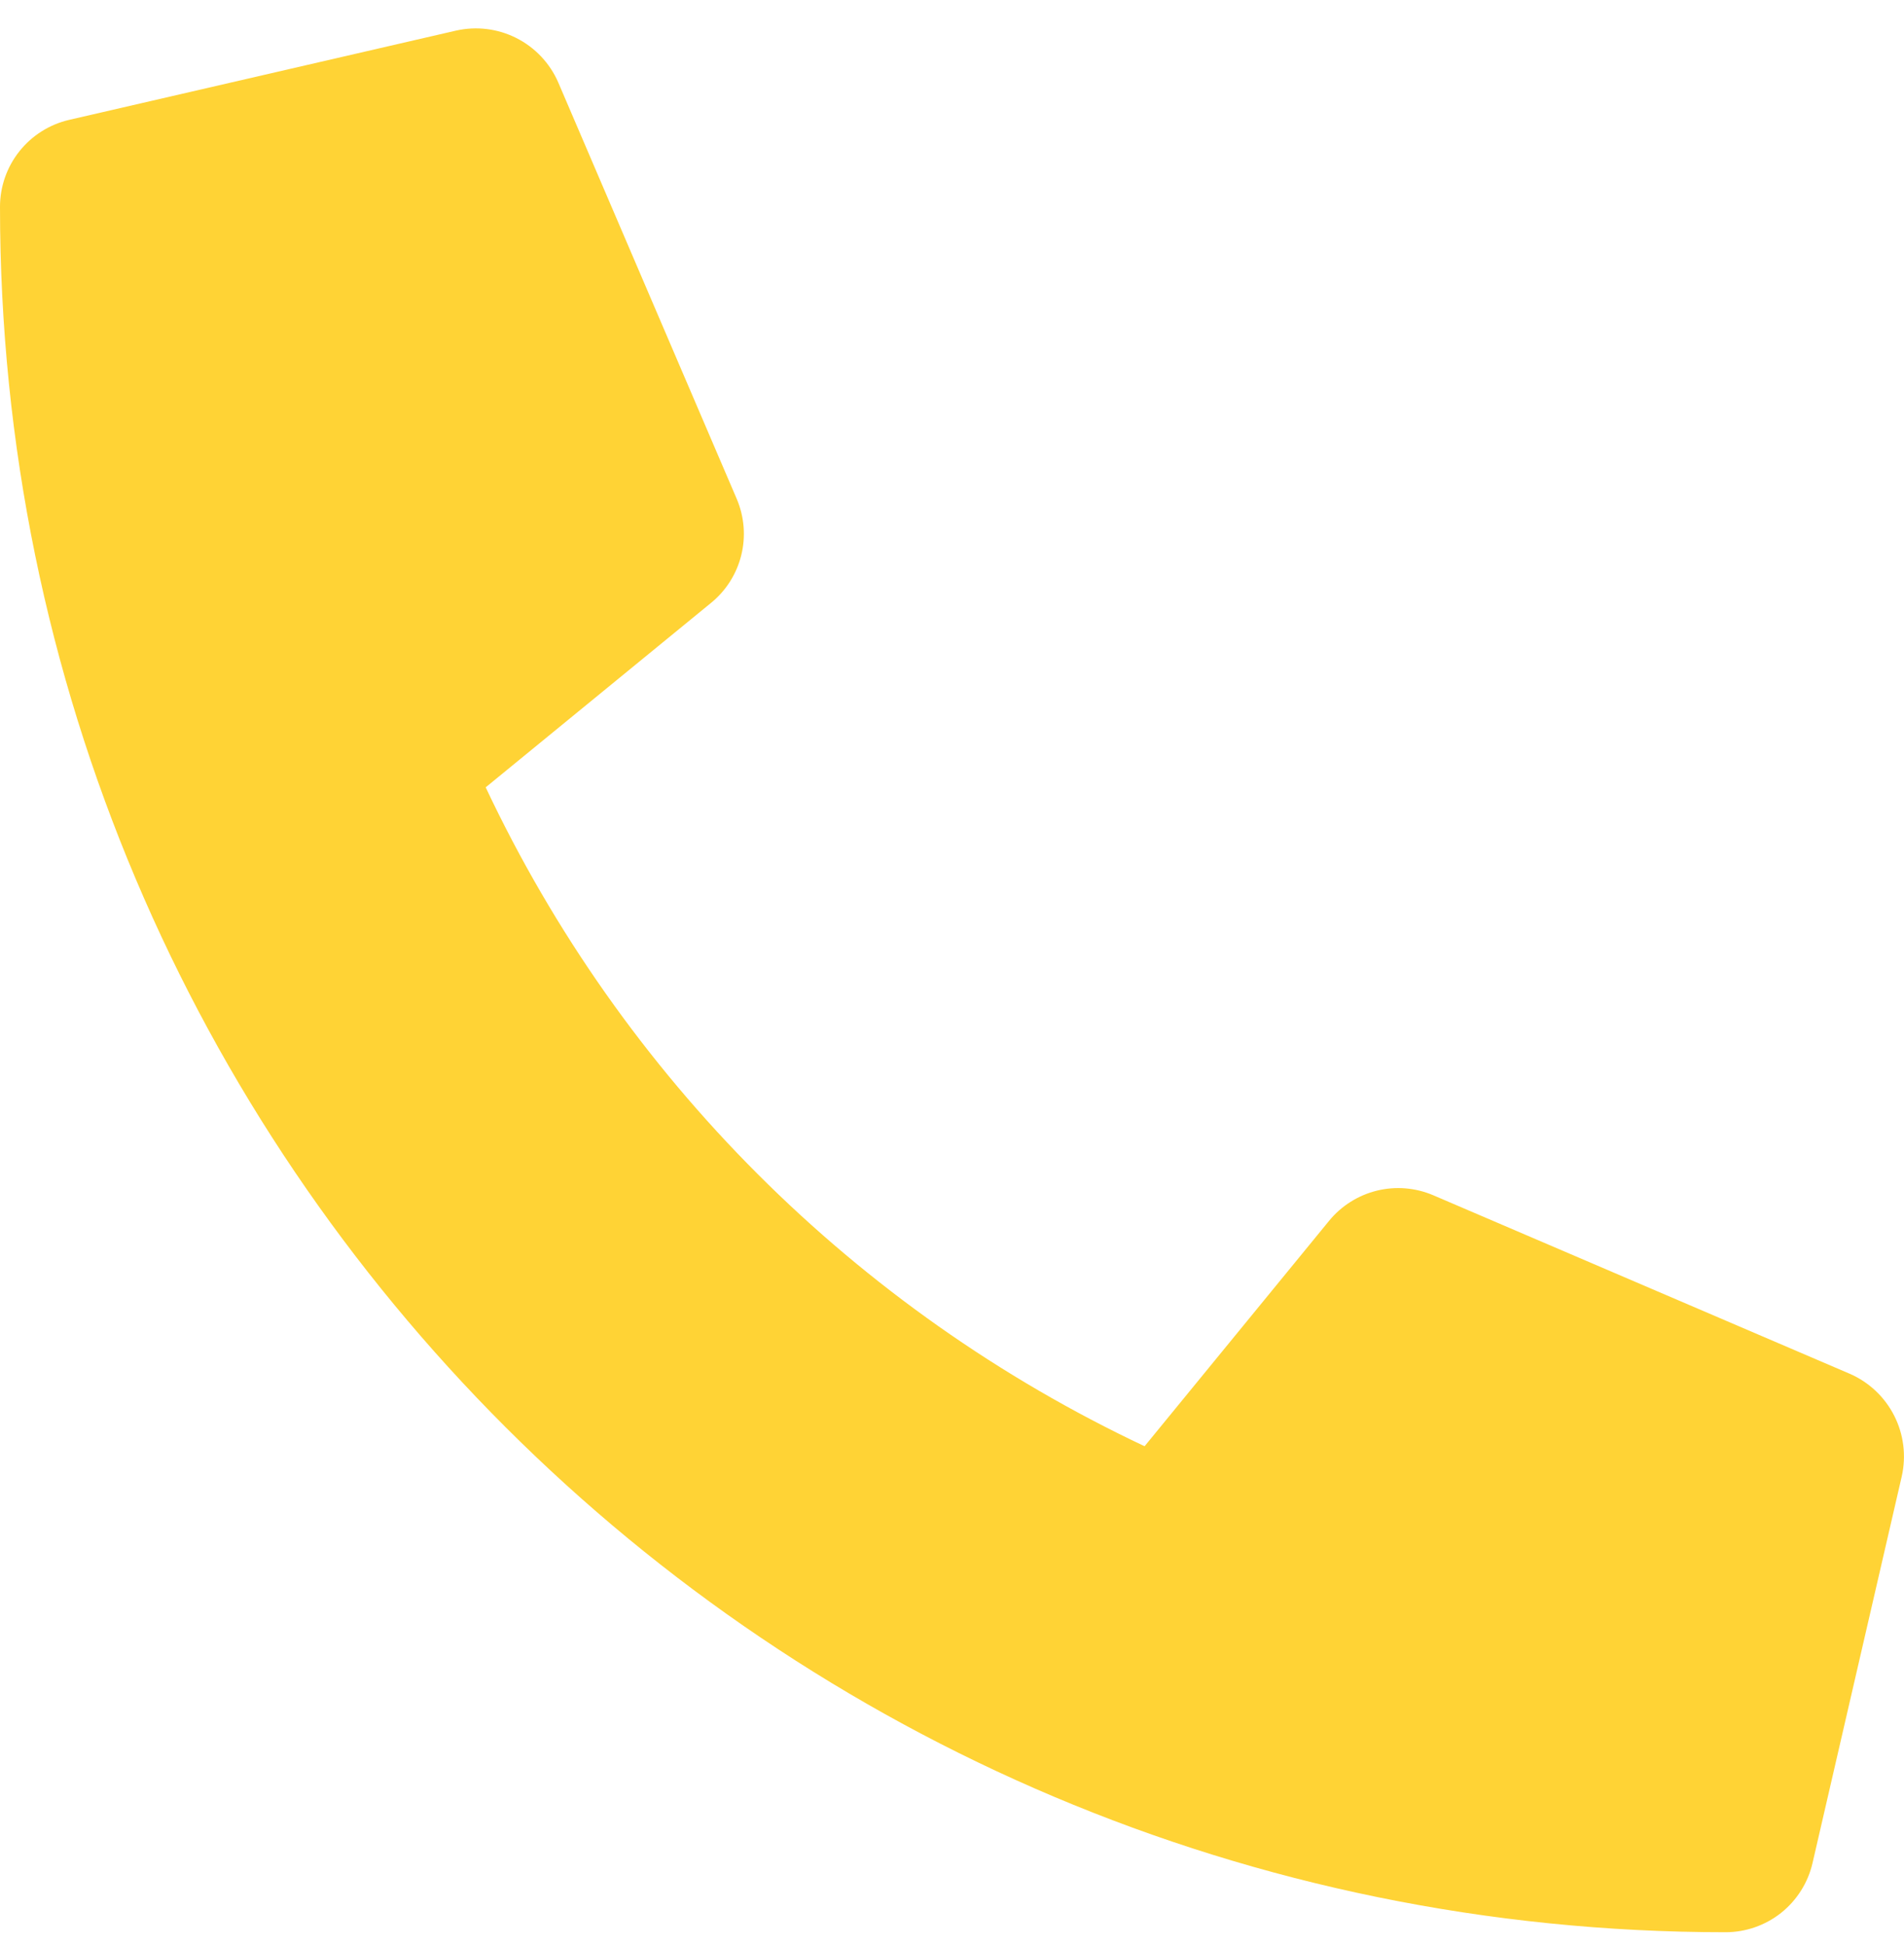 <svg width="46" height="47" viewBox="0 0 46 47" fill="none" xmlns="http://www.w3.org/2000/svg">
<g clip-path="url(#clip0_493_1826)">
<path d="M44.687 33.191L34.625 28.878C34.195 28.695 33.717 28.656 33.264 28.768C32.81 28.88 32.405 29.136 32.109 29.498L27.653 34.943C20.659 31.645 15.031 26.017 11.734 19.023L17.178 14.567C17.541 14.272 17.797 13.867 17.909 13.413C18.021 12.959 17.982 12.481 17.798 12.051L13.486 1.989C13.284 1.526 12.926 1.147 12.475 0.919C12.024 0.691 11.508 0.628 11.015 0.74L1.671 2.896C1.196 3.006 0.772 3.274 0.469 3.655C0.165 4.037 -0 4.51 5.44112e-08 4.998C5.44112e-08 28.043 18.678 46.685 41.688 46.685C42.175 46.685 42.649 46.52 43.031 46.217C43.412 45.913 43.68 45.489 43.79 45.014L45.946 35.67C46.057 35.175 45.993 34.657 45.763 34.204C45.533 33.752 45.153 33.393 44.687 33.191Z" fill="#FFD335"/>
</g>
<defs>
<clipPath id="clip0_493_1826">
<rect width="46" height="46" fill="white" transform="translate(0 0.685)"/>
</clipPath>
</defs>
</svg>
